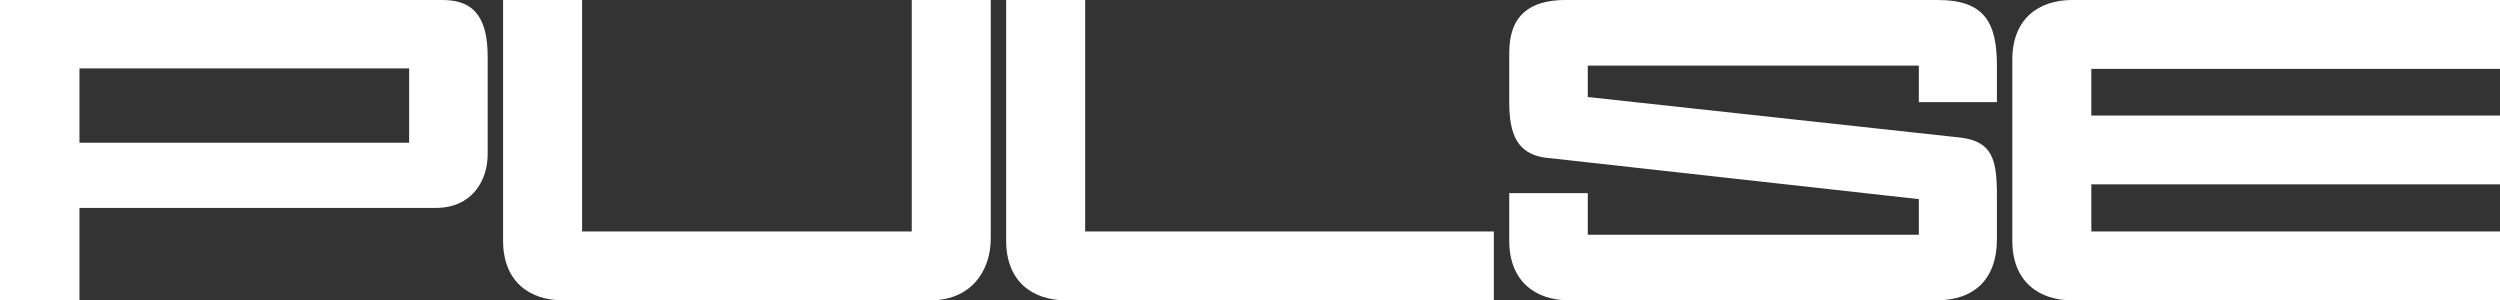 <svg xmlns="http://www.w3.org/2000/svg" width="974" height="117" viewBox="0 0 974 117" fill="none"><rect x="0" y="0" width="974" height="117" fill="#333333" stroke="none"/><path d="M778 76.32V93.24C778 108.18 769.72 117 754.42 117H611.22C598.44 117 588 109.8 588 93.78V75.24H618.6V91.44H747.58V77.58L601.68 61.38C591.22 59.78 588 52.38 588 39.96V20.52C588 5.76 596.28 0 609.96 0H754.96C773.32 0 778 9 778 25.56V39.78H747.58V25.56H618.6V37.8L764.14 53.64C776.3 55.28 778 62.28 778 76.32Z" fill="white"></path><path d="M355.22 0H386V92.88C386 106.02 377.9 117 362.6 117H219.22C206.44 117 196 109.8 196 93.78V0H226.78V90.18H355.22V0Z" fill="white"></path><path d="M551.22 90.18H582V92.88C582 106.02 582 117 582 117H415.22C402.44 117 392 109.8 392 93.78V0H422.78V90.18H551.22Z" fill="white"></path><path fill-rule="evenodd" clip-rule="evenodd" d="M943.22 26.82H974V24.12V0H807.22C794.44 0 784 7.2 784 23.22V45V58V71.82V93.78C784 109.8 794.44 117 807.22 117H974V92.88V90.18H943.22H814.78V71.82H974V45H814.78V26.82H943.22Z" fill="white"></path><path d="M0 117V4.57764e-05L172.54 0C185.86 0 190 8.46 190 22.32V60.12C190 70.56 183.7 81 169.84 81L30.96 81V117H0ZM30.96 55.62L159.4 55.62V45.9V26.64L30.96 26.64V55.62Z" fill="white"></path></svg>